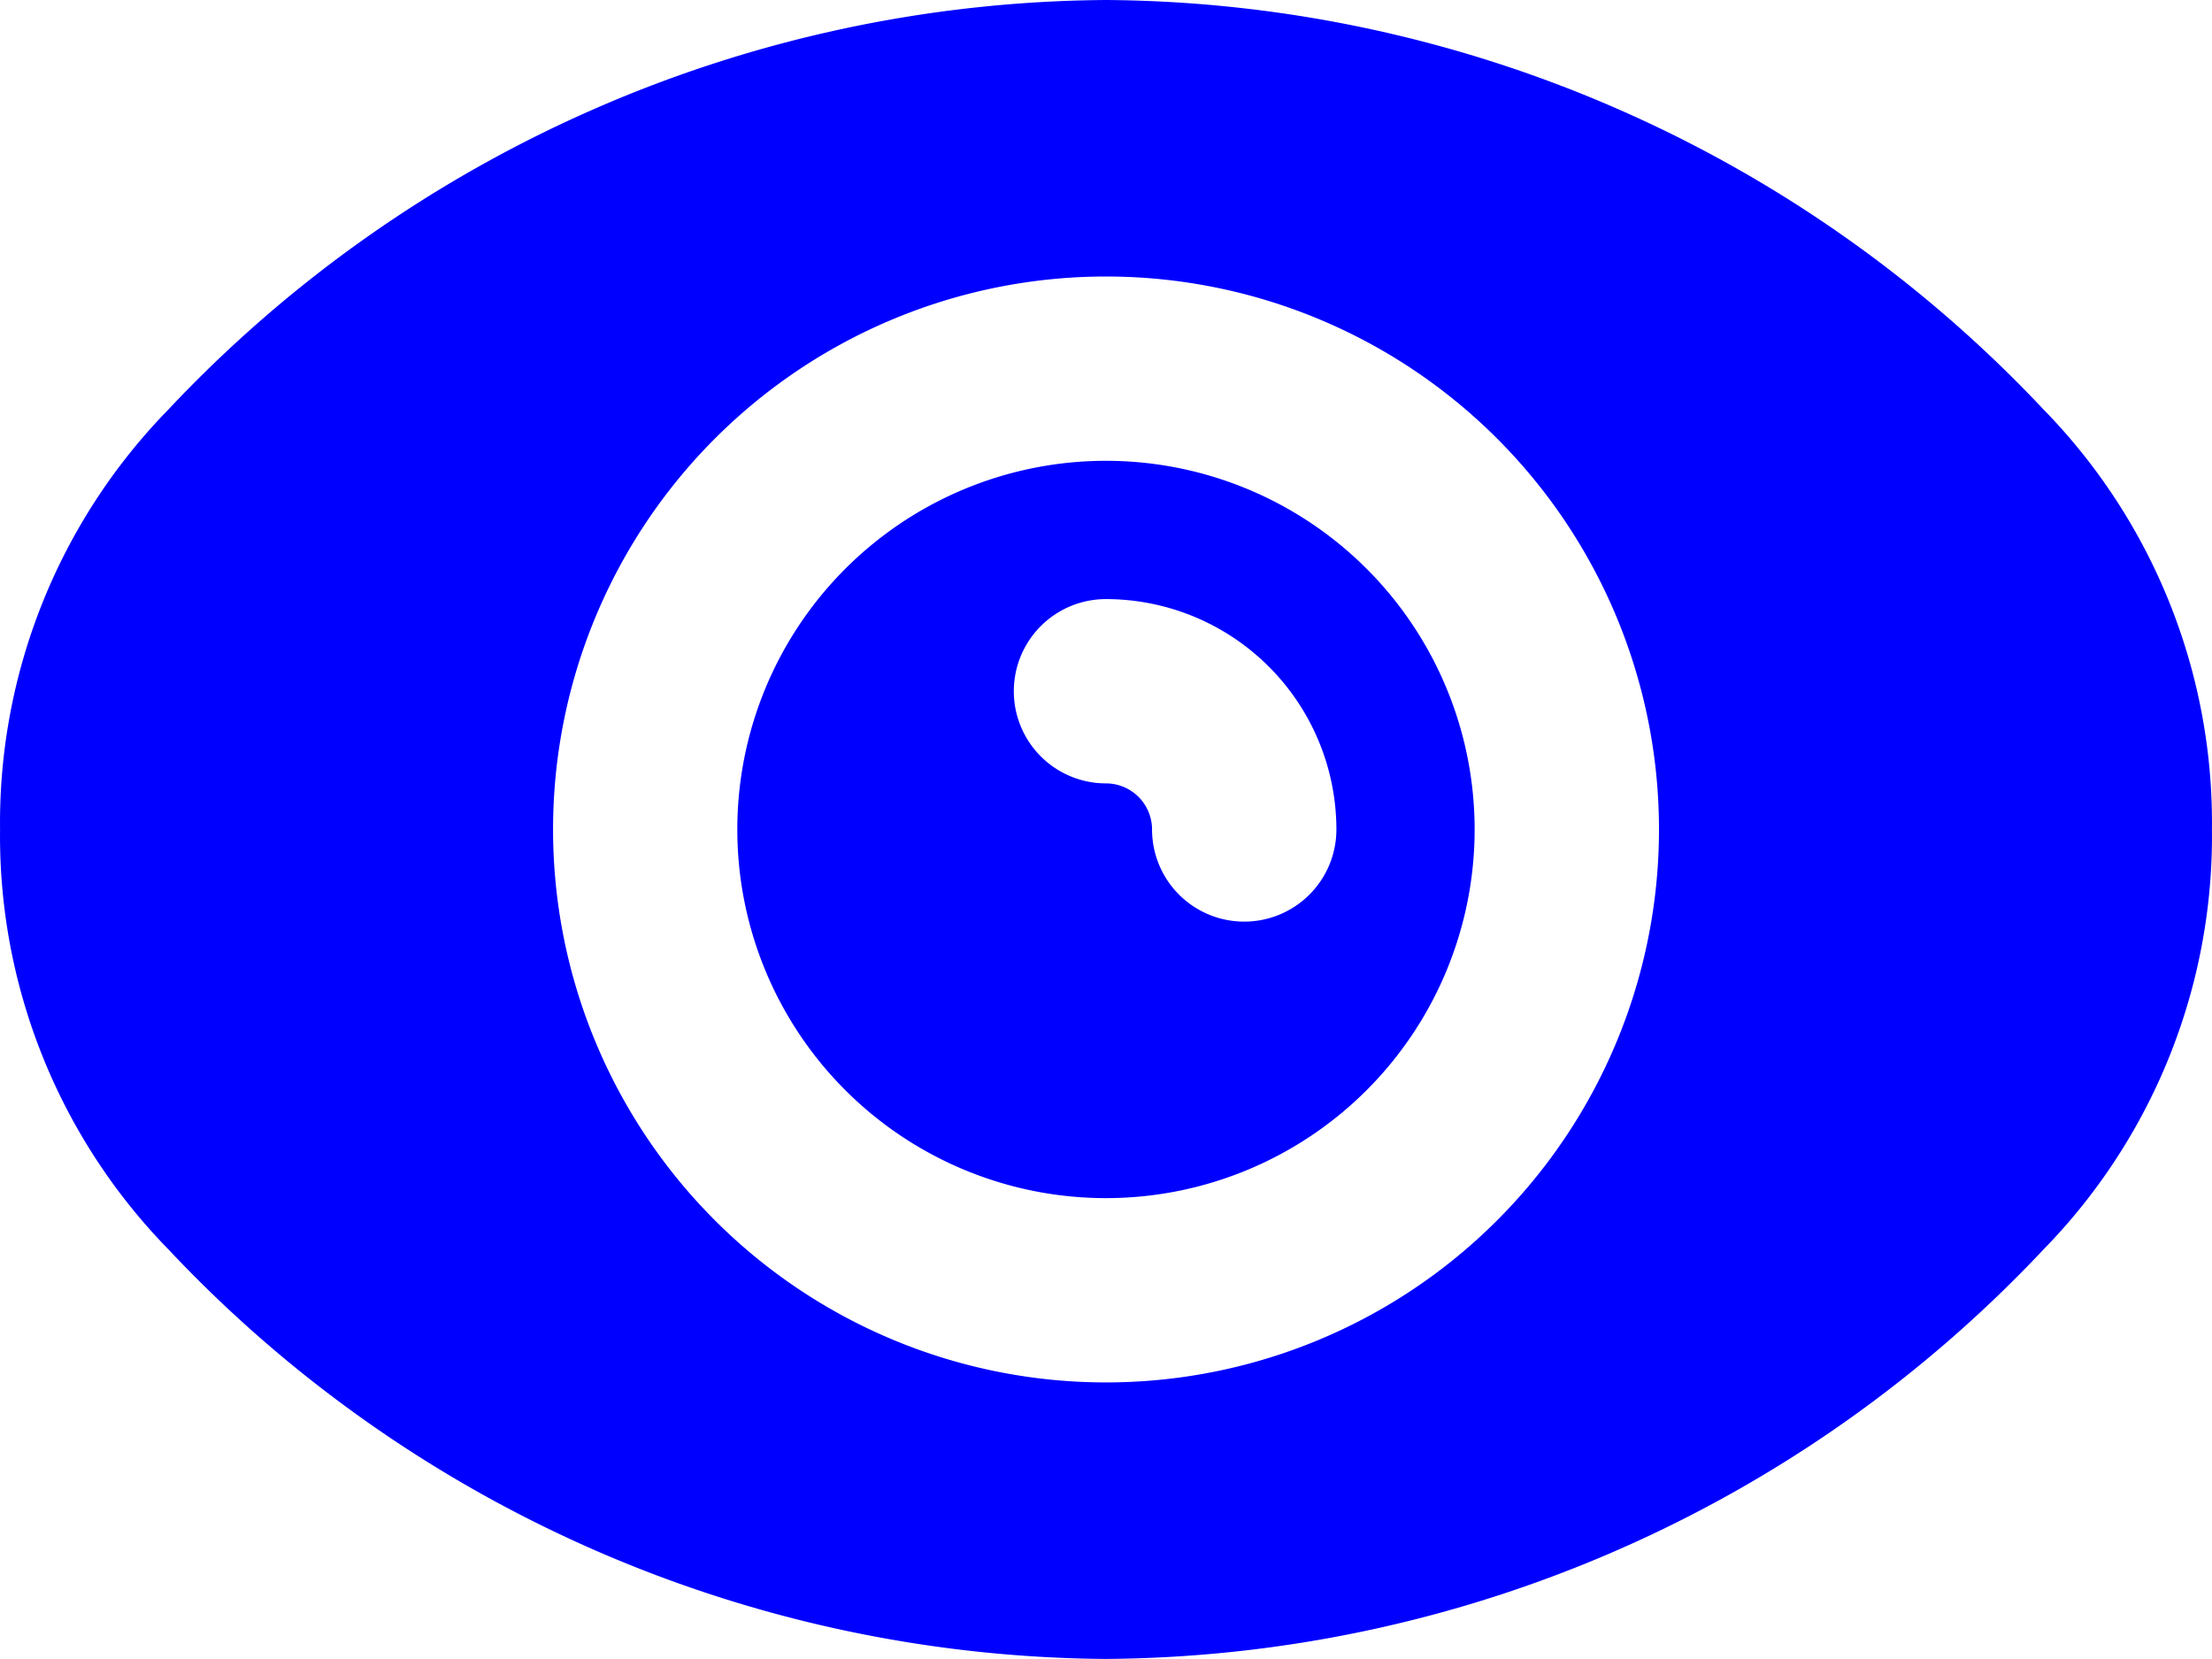 <svg xmlns="http://www.w3.org/2000/svg" width="41.335" height="31" viewBox="0 0 41.335 31">
  <g id="_91_Vision" data-name="91_Vision" transform="translate(0.001 -8)">
    <path id="Trazado_1344" data-name="Trazado 1344" d="M38.181,15.647A24.273,24.273,0,0,0,20.666,8,24.273,24.273,0,0,0,3.151,15.647,11.051,11.051,0,0,0,0,23.5a11.051,11.051,0,0,0,3.152,7.853A24.273,24.273,0,0,0,20.666,39a24.273,24.273,0,0,0,17.515-7.647A11.05,11.05,0,0,0,41.333,23.5,11.05,11.05,0,0,0,38.181,15.647ZM20.666,33.833A10.333,10.333,0,1,1,31,23.5,10.333,10.333,0,0,1,20.666,33.833Z" transform="translate(0)" fill="blue"/>
    <path id="Trazado_1345" data-name="Trazado 1345" d="M28.222,21.333a6.889,6.889,0,1,0,6.889,6.889A6.889,6.889,0,0,0,28.222,21.333Zm2.583,8.611a1.722,1.722,0,0,1-1.722-1.722.862.862,0,0,0-.861-.861,1.722,1.722,0,0,1,0-3.444,4.31,4.31,0,0,1,4.306,4.306A1.722,1.722,0,0,1,30.806,29.944Z" transform="translate(-7.556 -4.722)" fill="blue"/>
  </g>
</svg>
